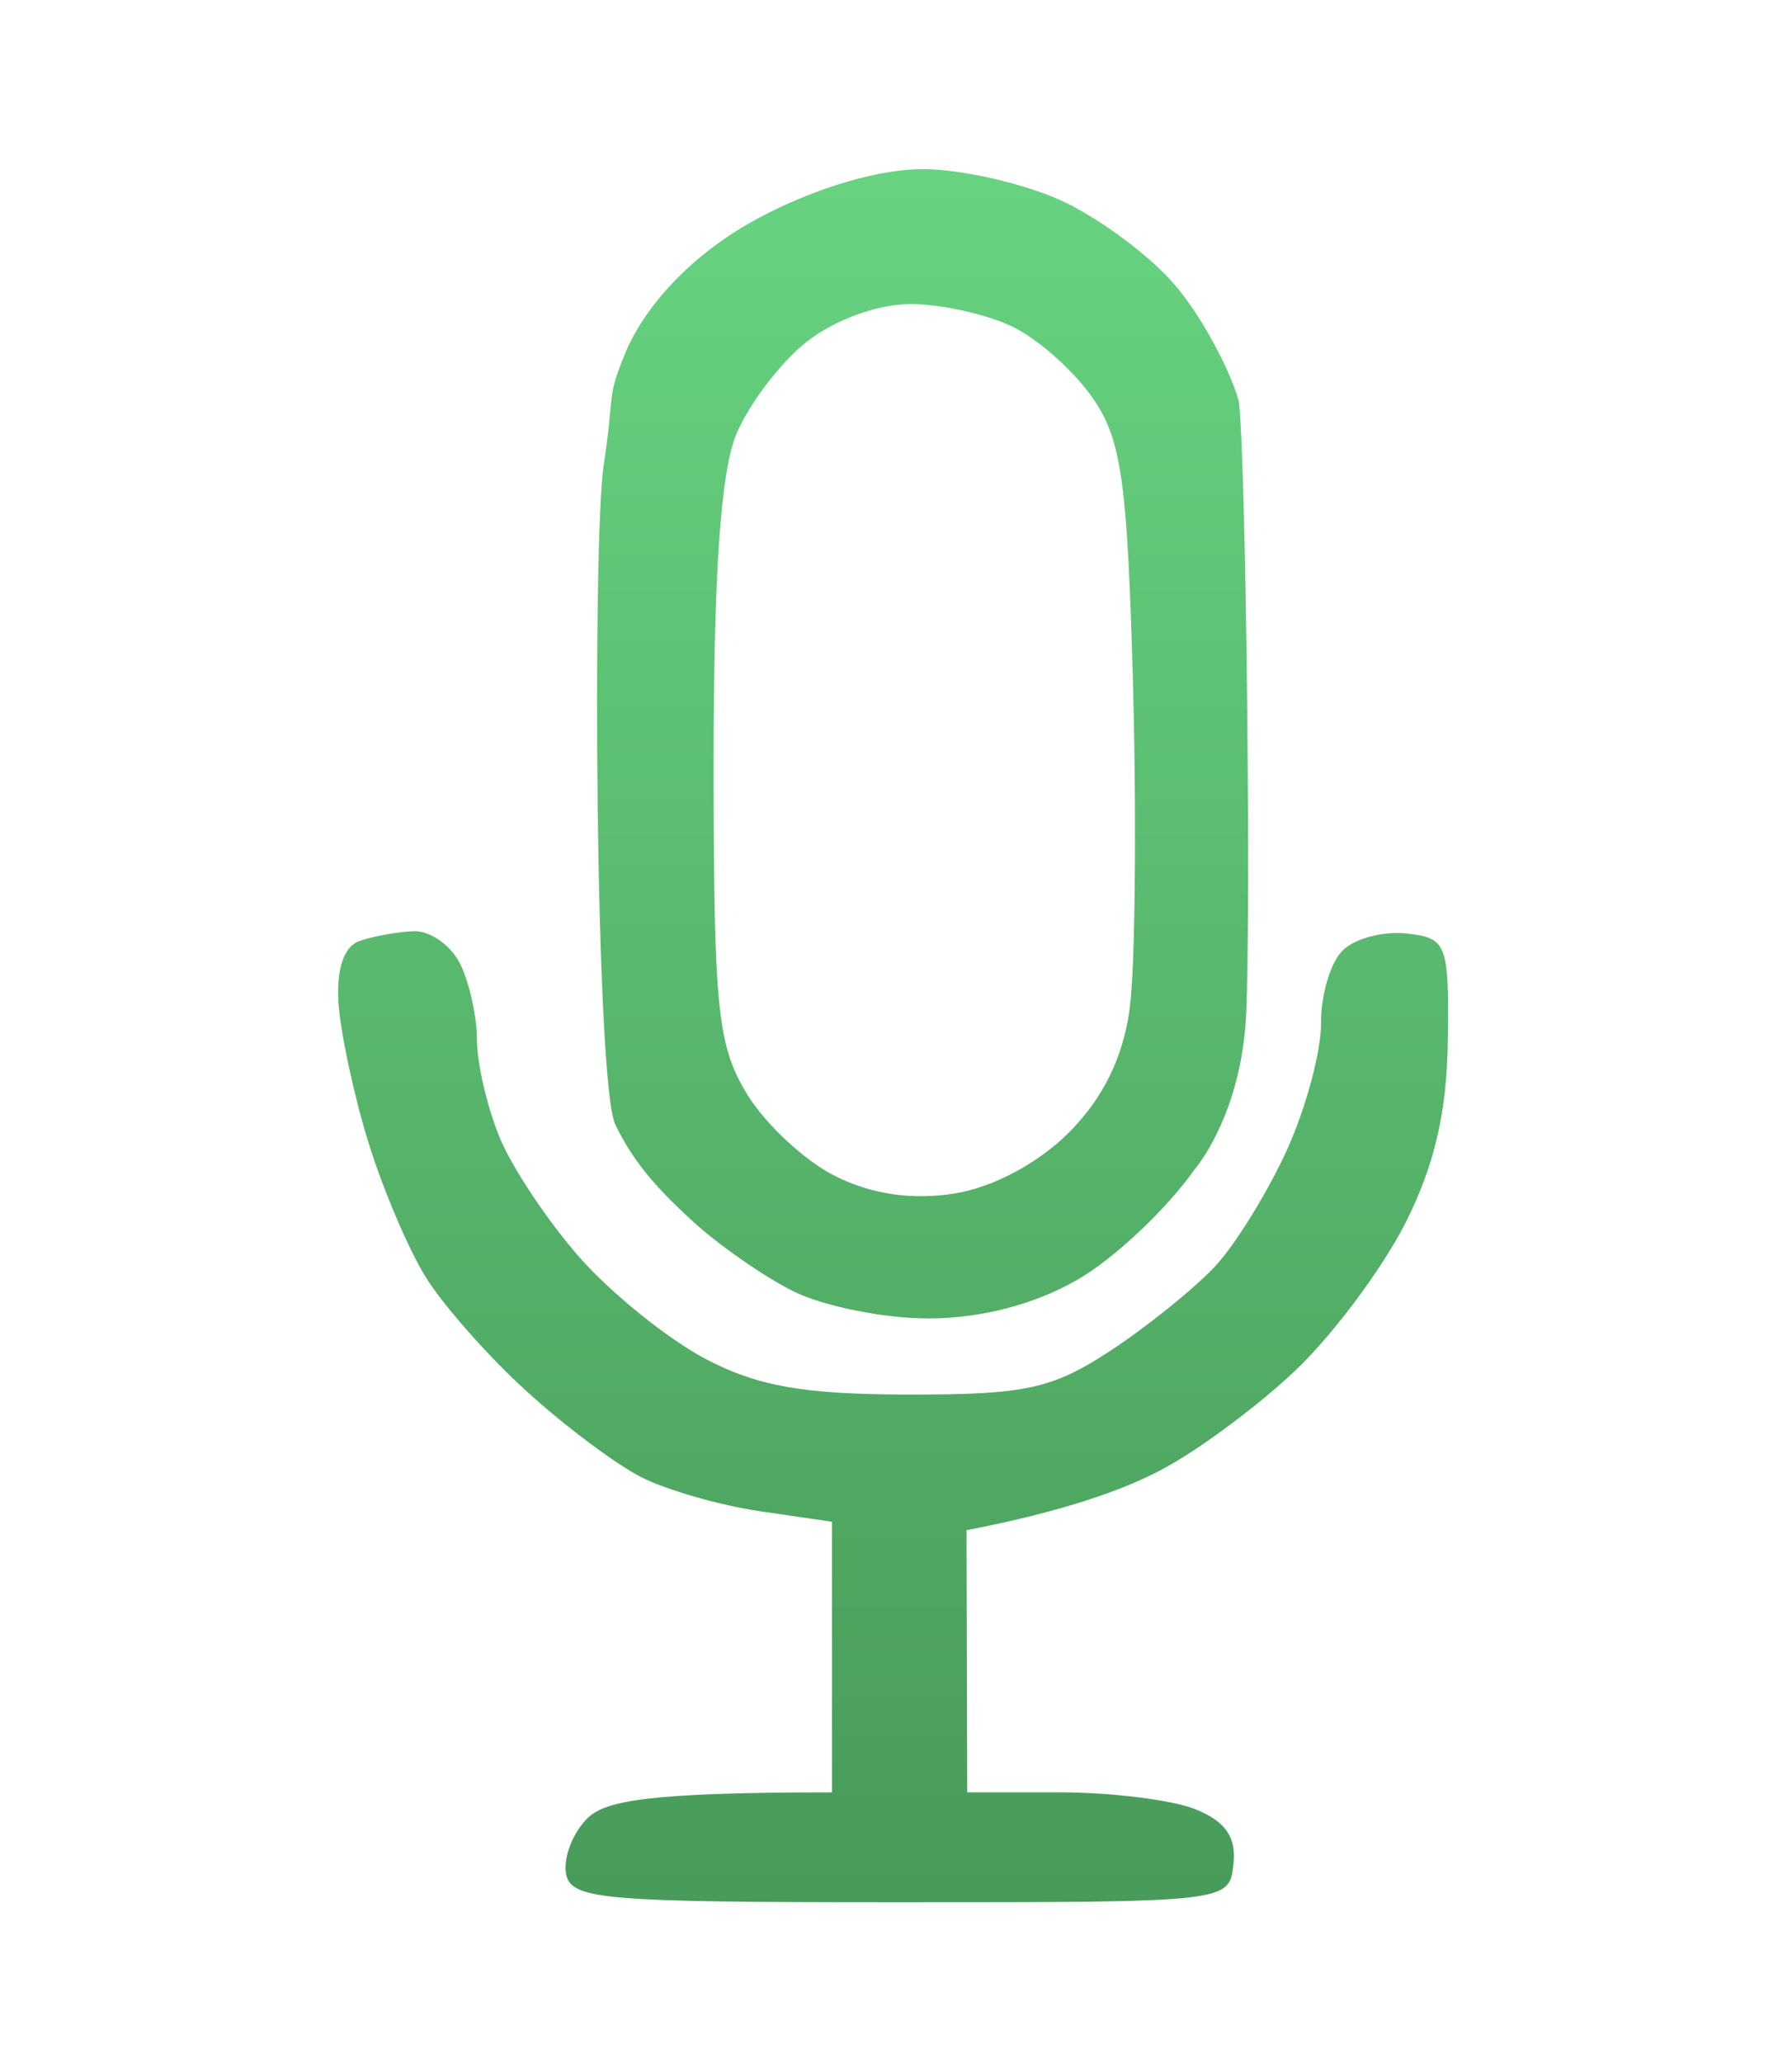 <?xml version="1.0" encoding="UTF-8"?> <svg xmlns="http://www.w3.org/2000/svg" width="106" height="122" viewBox="0 0 106 122" fill="none"><path d="M24.462 55.061C25.422 55.021 26.663 55.881 27.212 56.98C27.762 58.081 28.212 60.111 28.212 61.48C28.212 62.861 28.812 65.441 29.541 67.231C30.272 69.02 32.412 72.231 34.291 74.36C36.172 76.49 39.512 79.18 41.712 80.34C44.802 81.97 47.533 82.45 53.712 82.46C60.682 82.47 62.233 82.131 65.712 79.851C67.912 78.401 70.692 76.151 71.902 74.851C73.102 73.551 75.002 70.46 76.132 67.981C77.252 65.511 78.162 62.131 78.142 60.48C78.132 58.831 78.702 56.9 79.422 56.2C80.132 55.49 81.843 55.04 83.212 55.2C85.582 55.46 85.712 55.801 85.642 61.48C85.592 65.74 84.862 68.88 83.142 72.3C81.802 74.95 78.912 78.84 76.712 80.95C74.513 83.06 70.912 85.74 68.712 86.9C66.513 88.07 63.012 89.351 57.172 90.481L57.212 105.981H62.712C65.742 105.981 69.343 106.431 70.712 106.981C72.482 107.691 73.142 108.631 72.962 110.231C72.713 112.48 72.691 112.481 53.222 112.481C35.434 112.481 33.712 112.33 33.472 110.731C33.332 109.771 33.922 108.301 34.782 107.481C35.842 106.471 38.432 105.981 49.212 105.981V89.981L44.962 89.36C42.623 89.02 39.473 88.12 37.962 87.36C36.453 86.6 33.362 84.29 31.112 82.231C28.852 80.171 26.172 77.131 25.162 75.481C24.142 73.831 22.612 70.231 21.772 67.481C20.922 64.731 20.142 61.061 20.022 59.311C19.892 57.301 20.342 55.961 21.262 55.641C22.062 55.361 23.503 55.101 24.462 55.061ZM54.622 10C56.872 10.01 60.512 10.84 62.712 11.83C64.912 12.82 67.953 15.061 69.462 16.811C70.972 18.551 72.692 21.671 73.282 23.73C73.712 27.482 73.998 53.98 73.712 59.98C73.427 65.981 70.662 69.15 70.662 69.15C68.982 71.53 65.832 74.49 63.662 75.71C61.132 77.15 58.002 77.95 54.962 77.96C52.353 77.97 48.753 77.25 46.962 76.37C45.172 75.48 42.432 73.57 40.872 72.12C39.312 70.67 37.572 68.98 36.392 66.481C35.212 63.981 35.032 31.98 35.712 27.48C36.392 22.981 35.863 23.663 36.942 20.98C38.021 18.298 40.792 14.991 45.182 12.73C48.492 11.021 52.082 9.99 54.622 10ZM53.862 17.98C51.902 17.981 49.352 18.911 47.692 20.23C46.132 21.471 44.262 23.941 43.532 25.73C42.622 27.971 42.212 34.051 42.212 45.23C42.222 59.711 42.432 61.831 44.212 64.731C45.312 66.52 47.672 68.7 49.462 69.57C51.602 70.63 53.992 70.97 56.462 70.57C58.732 70.21 61.403 68.79 63.212 66.981C65.232 64.961 66.402 62.59 66.812 59.73C67.142 57.39 67.232 48.95 67.032 40.98C66.702 28.591 66.362 26.061 64.682 23.601C63.602 22.011 61.472 20.101 59.962 19.351C58.452 18.601 55.702 17.98 53.862 17.98Z" fill="url(#paint0_linear_1471_228)"></path><defs><linearGradient id="paint0_linear_1471_228" x1="52.828" y1="10" x2="52.828" y2="112.481" gradientUnits="userSpaceOnUse"><stop stop-color="#67D380"></stop><stop offset="1" stop-color="#489B59"></stop></linearGradient></defs></svg> 
